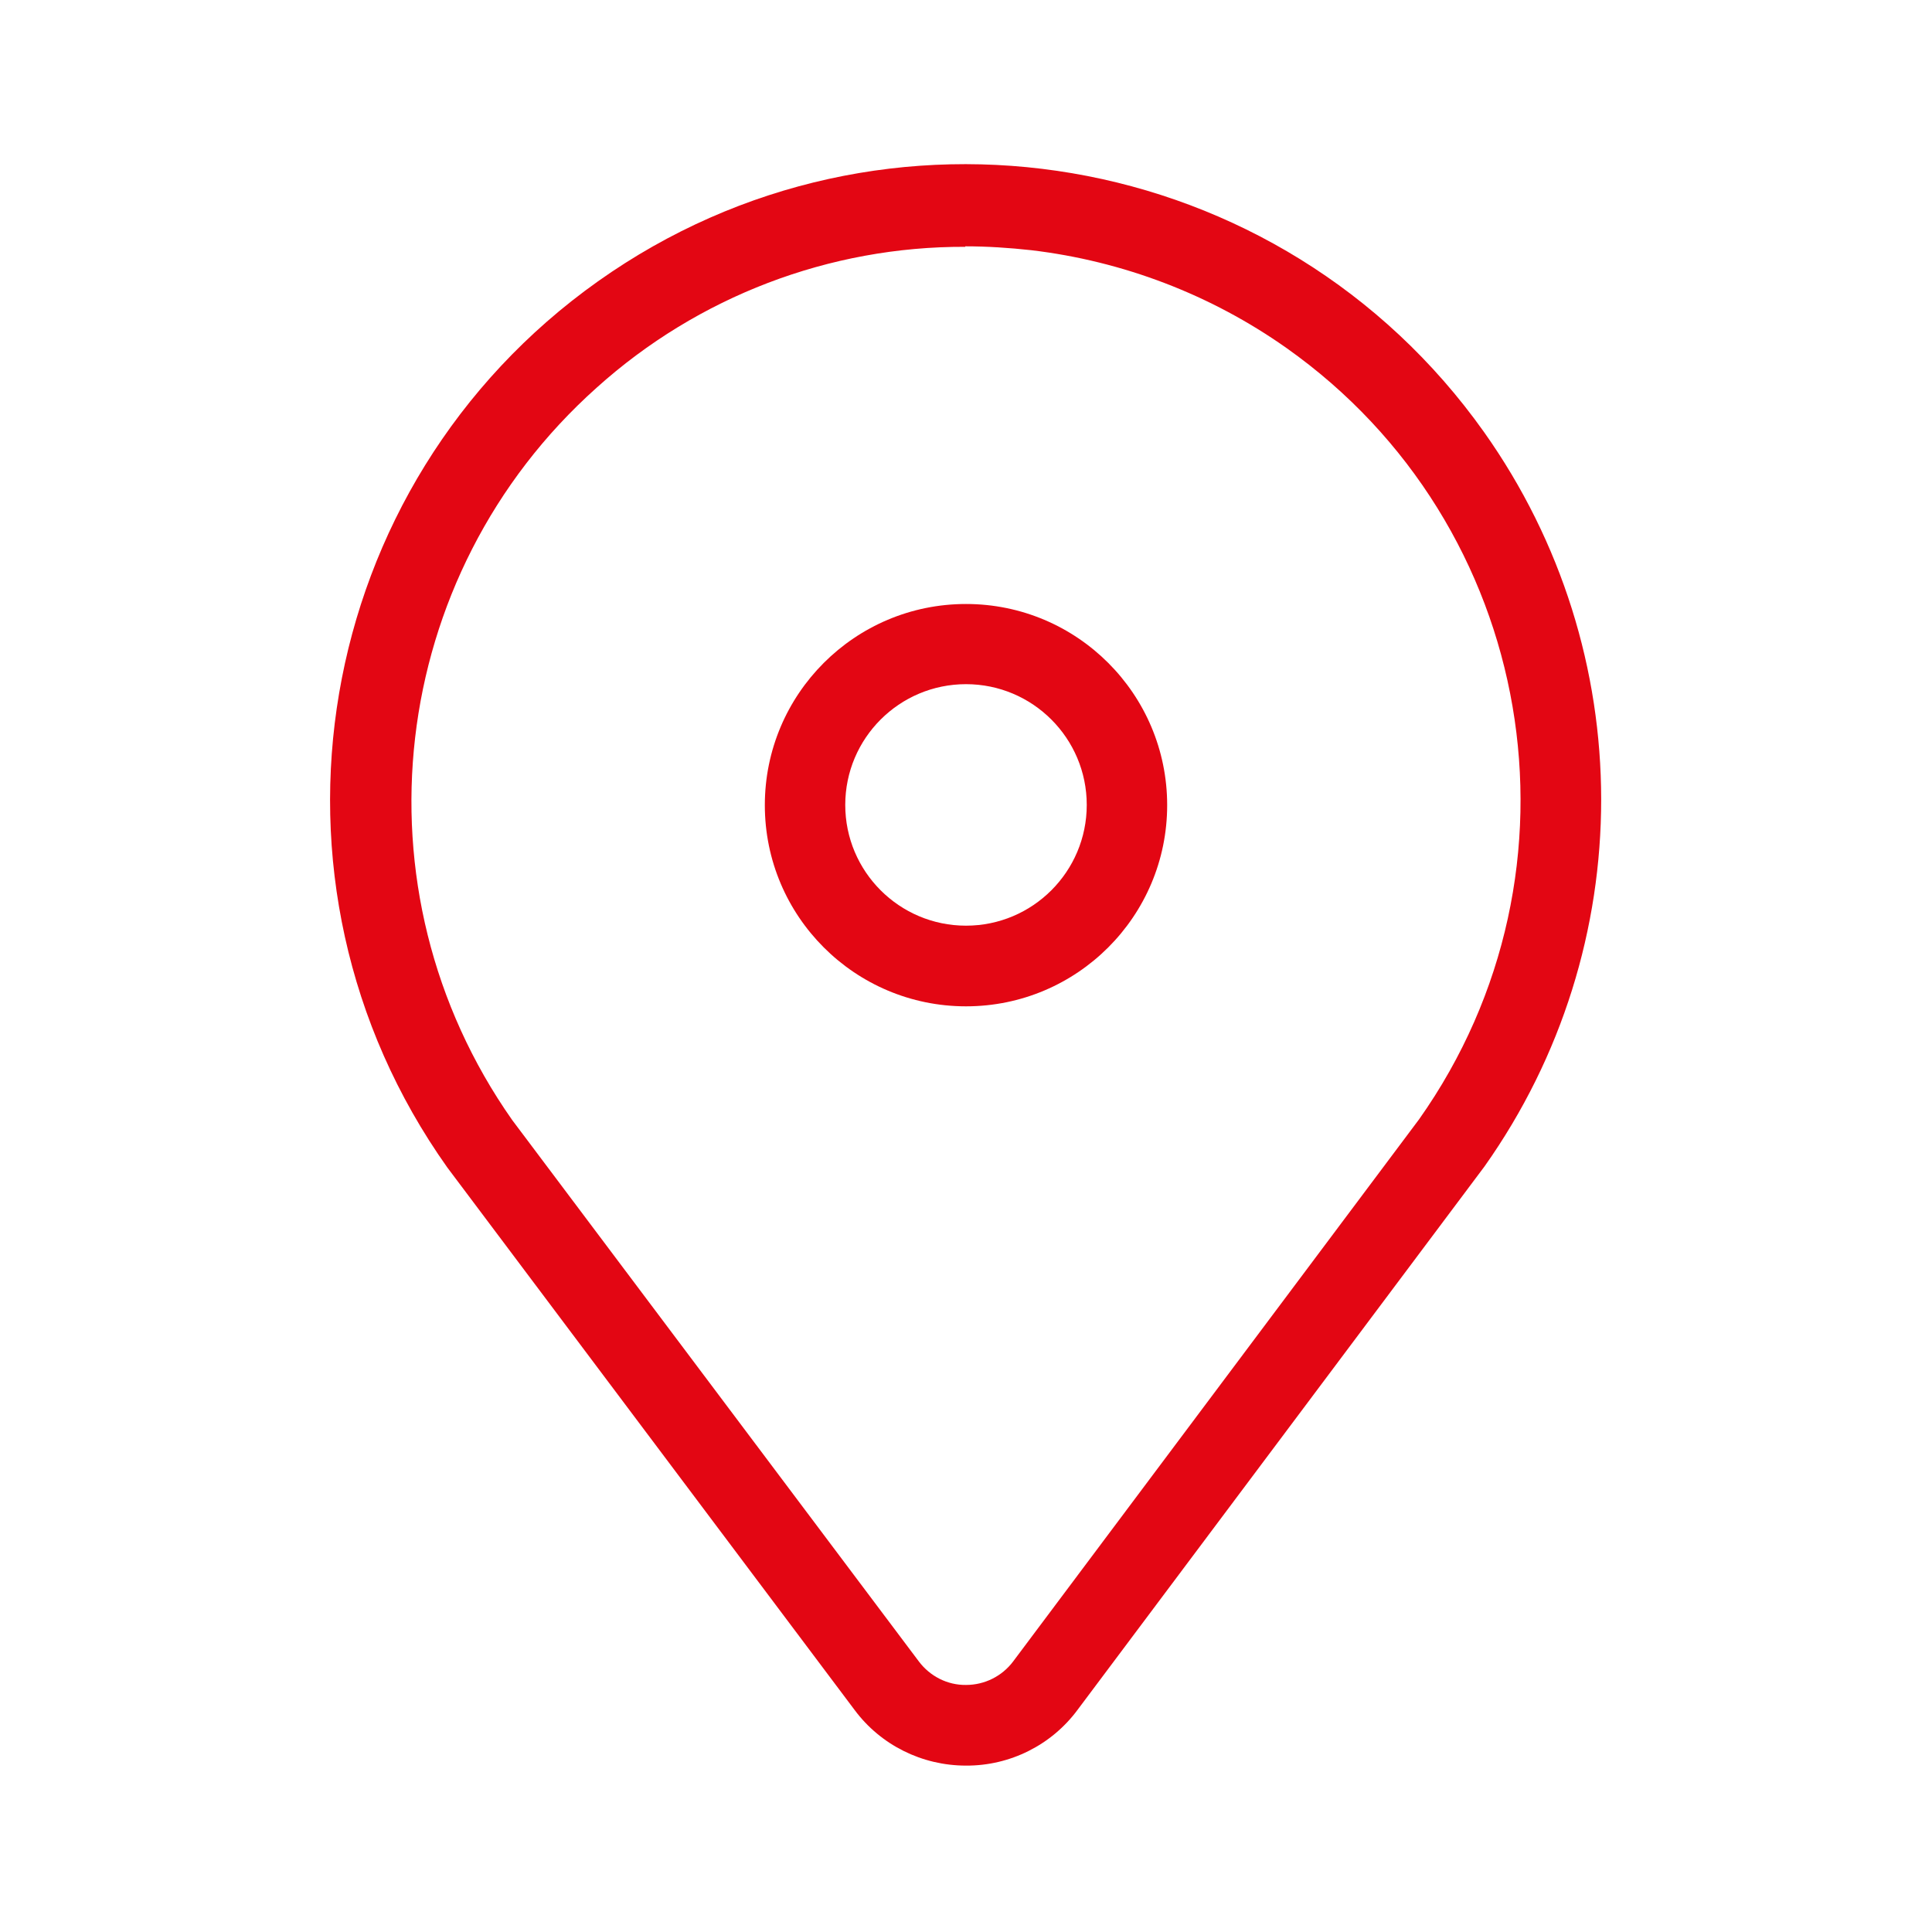 <?xml version="1.0" encoding="UTF-8"?>
<svg id="Ebene_1" data-name="Ebene 1" xmlns="http://www.w3.org/2000/svg" version="1.1" viewBox="0 0 800 800">
  <defs>
    <style>
      .cls-1 {
        fill: #e30613;
        stroke-width: 0px;
      }
    </style>
  </defs>
  <g id="Location_On" data-name="Location On">
    <g>
      <path class="cls-1" d="M400,731.1c-18.2,0-35.3-8.5-46.1-23l-168.7-224.7c-84.1-118.5-56.1-282.8,62.4-366.9,118.5-84.1,282.8-56.1,366.9,62.4,64.6,91.1,64.7,213,.2,304.1l-168.5,225c-10.8,14.6-28,23.2-46.2,23.1ZM399.7,102.2c-56.3-.2-110.7,20.6-152.6,58.3-86.9,77.6-102,208-35,303.3l168.4,224.2c4.6,6.1,11.8,9.8,19.5,9.7h0c7.7,0,14.9-3.6,19.5-9.7l168.1-224.5c73-103.3,48.5-246.3-54.9-319.4-31.3-22.1-67.7-36-105.7-40.5-9.1-1-18.2-1.6-27.3-1.6v.2Z"/>
      <path class="cls-1" d="M400,416.7c-46,0-83.3-37.3-83.3-83.3s37.3-83.3,83.3-83.3,83.3,37.3,83.3,83.3-37.3,83.3-83.3,83.3ZM400,283.3c-27.6,0-50,22.4-50,50s22.4,50,50,50,50-22.4,50-50-22.4-50-50-50Z"/>
    </g>
  </g>
</svg>